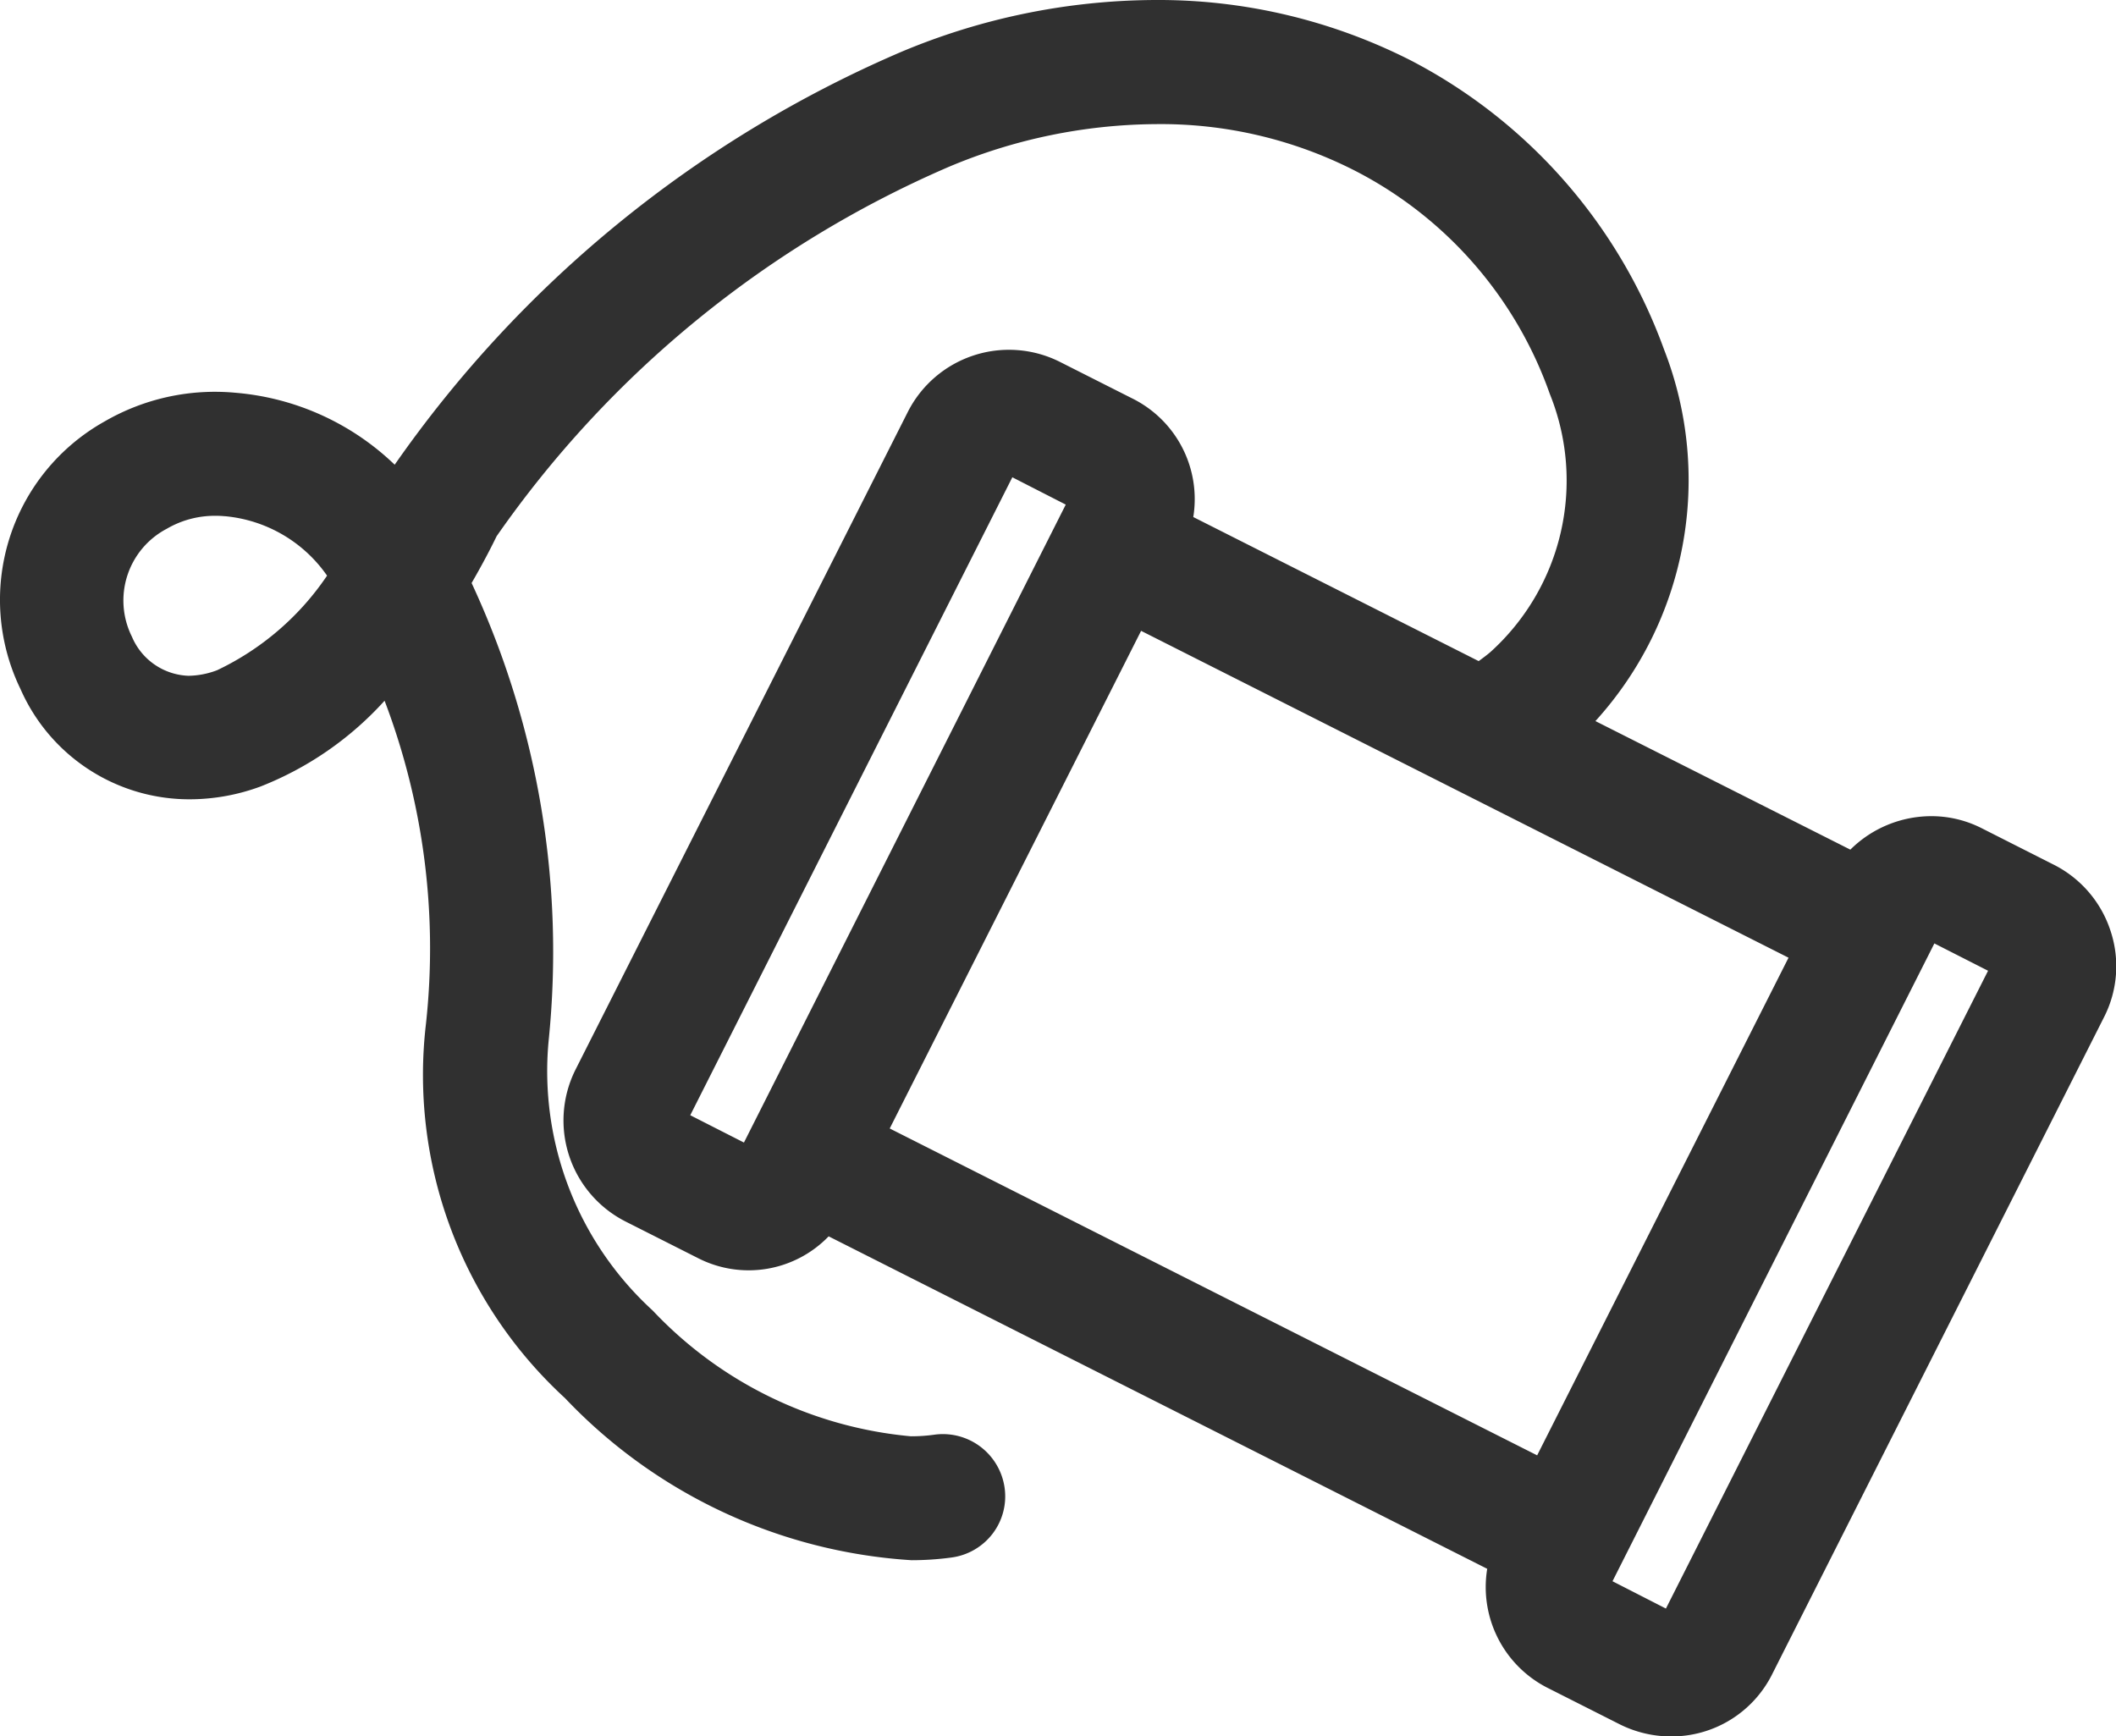 <svg xmlns="http://www.w3.org/2000/svg" width="30.977" height="25.416" viewBox="0 0 30.977 25.416">
  <g id="ikona_4" data-name="ikona 4" transform="translate(0 0)">
    <path id="textile" d="M27.5,33.715l1.057.535a1.38,1.38,0,0,0,.614.146,1.356,1.356,0,0,0,1.215-.747l4.855-9.613a1.364,1.364,0,0,0-.6-1.829l-1.057-.535a1.368,1.368,0,0,0-1.714.419l-4.308-2.175a4.907,4.907,0,0,0,1.234-5.408,7.443,7.443,0,0,0-3.573-4.077A8.562,8.562,0,0,0,18,10.321a17.129,17.129,0,0,0-7.316,5.991.493.493,0,0,0-.061.109c-.024.049-.049.1-.079.164a3.528,3.528,0,0,0-2.424-1.258,2.919,2.919,0,0,0-1.738.383,2.7,2.7,0,0,0-1.106,3.53,2.44,2.44,0,0,0,3.142,1.27,4.976,4.976,0,0,0,2.023-1.543,10.83,10.83,0,0,1,.8,5.341,6.126,6.126,0,0,0,1.951,5.226,7.385,7.385,0,0,0,4.861,2.285,4,4,0,0,0,.547-.036.608.608,0,1,0-.17-1.2,5.807,5.807,0,0,1-4.375-1.9,5.048,5.048,0,0,1-1.61-4.2A12.7,12.7,0,0,0,11.276,17.8c.231-.389.383-.693.444-.82a15.9,15.9,0,0,1,6.763-5.53,7.365,7.365,0,0,1,6.2.067,6.146,6.146,0,0,1,3,3.427,3.689,3.689,0,0,1-.954,4.114c-.091.079-.213.164-.34.255l-4.551-2.3a1.357,1.357,0,0,0-.681-1.628l-1.057-.535a1.364,1.364,0,0,0-1.829.6l-4.855,9.613a1.359,1.359,0,0,0,.6,1.829l1.057.535a1.335,1.335,0,0,0,1.7-.425l10.063,5.08a1.358,1.358,0,0,0,.668,1.635ZM7.995,19.369a1.219,1.219,0,0,1-1.622-.644A1.48,1.48,0,0,1,7,16.762a1.689,1.689,0,0,1,.869-.231,1.481,1.481,0,0,1,.164.006,2.374,2.374,0,0,1,1.835,1.179A4.5,4.5,0,0,1,7.995,19.369Zm25.035,3.385,1.057.535a.144.144,0,0,1,.067.194L29.3,33.1a.151.151,0,0,1-.194.067l-1.057-.535a.144.144,0,0,1-.067-.194l.176-.352L30.4,27.627l2.425-4.806a.153.153,0,0,1,.2-.067ZM15.6,26.345l-1.057-.535a.144.144,0,0,1-.067-.194L19.333,16a.153.153,0,0,1,.085-.073.14.14,0,0,1,.109.006l1.057.535a.144.144,0,0,1,.067.194l-.176.352-2.248,4.454L15.8,26.278A.147.147,0,0,1,15.6,26.345Zm5.681-8.234L31.3,23.167l-3.95,7.826L17.334,25.938Z" transform="translate(-4.712 -9.28)" fill="#303030"/>
    <path id="textile_-_Outline" data-name="textile - Outline" d="M29.171,34.7a1.681,1.681,0,0,1-.748-.178l-1.059-.535a1.654,1.654,0,0,1-.88-1.741l-9.641-4.867a1.628,1.628,0,0,1-1.91.32l-1.059-.535a1.659,1.659,0,0,1-.733-2.233L18,15.314a1.66,1.66,0,0,1,2.233-.734l1.057.534a1.644,1.644,0,0,1,.891,1.735l4.178,2.109c.065-.047.124-.092.171-.132a3.383,3.383,0,0,0,.87-3.78,5.864,5.864,0,0,0-2.854-3.268,6.25,6.25,0,0,0-2.908-.681,7.926,7.926,0,0,0-3.037.626,15.6,15.6,0,0,0-6.619,5.407c-.056.116-.179.362-.366.685a12.8,12.8,0,0,1,1.127,6.707,4.748,4.748,0,0,0,1.525,3.944,5.934,5.934,0,0,0,3.778,1.84,2.446,2.446,0,0,0,.342-.023.893.893,0,0,1,.13-.009.913.913,0,0,1,.9.78.9.9,0,0,1-.172.674.908.908,0,0,1-.6.352,4.324,4.324,0,0,1-.59.04,7.649,7.649,0,0,1-5.073-2.373,6.422,6.422,0,0,1-2.035-5.481,10.193,10.193,0,0,0-.606-4.728,4.828,4.828,0,0,1-1.814,1.255,3,3,0,0,1-1.033.188,2.7,2.7,0,0,1-2.482-1.612,2.992,2.992,0,0,1,1.226-3.917,3.224,3.224,0,0,1,1.913-.423,3.818,3.818,0,0,1,2.338,1.054,17.405,17.405,0,0,1,7.405-6.039,9.69,9.69,0,0,1,3.728-.764,8.155,8.155,0,0,1,3.743.885A7.74,7.74,0,0,1,29.074,14.4a5.248,5.248,0,0,1-1.006,5.436L31.8,21.718a1.684,1.684,0,0,1,1.183-.49,1.624,1.624,0,0,1,.739.176l1.057.535a1.66,1.66,0,0,1,.829.965,1.641,1.641,0,0,1-.095,1.268l-4.855,9.612A1.647,1.647,0,0,1,29.171,34.7ZM16.677,26.618,27.2,31.929l-.08.245a1.057,1.057,0,0,0,.521,1.275l1.055.534a1.077,1.077,0,0,0,.478.114,1.051,1.051,0,0,0,.947-.582L34.974,23.9a1.045,1.045,0,0,0,.06-.808,1.063,1.063,0,0,0-.53-.618l-1.057-.534a1.03,1.03,0,0,0-.468-.112,1.083,1.083,0,0,0-.868.441l-.15.2-4.926-2.487.326-.293a4.622,4.622,0,0,0,1.154-5.077A7.157,7.157,0,0,0,25.082,10.7a7.552,7.552,0,0,0-3.466-.817,9.094,9.094,0,0,0-3.5.719,16.839,16.839,0,0,0-7.185,5.886c-.009.013-.02.03-.024.038l0,.015-.01.019-.032.067c-.014.031-.03.063-.047.1l-.2.406-.294-.346A3.249,3.249,0,0,0,8.1,15.627c-.081-.006-.162-.009-.24-.009a2.576,2.576,0,0,0-1.325.351,2.4,2.4,0,0,0-.987,3.144,2.116,2.116,0,0,0,1.939,1.268,2.4,2.4,0,0,0,.828-.152,4.627,4.627,0,0,0,1.9-1.454l.324-.387.185.47a11.164,11.164,0,0,1,.814,5.494A5.838,5.838,0,0,0,13.4,29.323a7.137,7.137,0,0,0,4.649,2.2,3.716,3.716,0,0,0,.506-.034.31.31,0,0,0,.2-.12.3.3,0,0,0,.057-.227.309.309,0,0,0-.3-.266.3.3,0,0,0-.044,0,3.051,3.051,0,0,1-.429.029,6.465,6.465,0,0,1-4.2-2.016,5.331,5.331,0,0,1-1.694-4.454A12.319,12.319,0,0,0,11,17.917l-.063-.142.079-.133c.242-.407.391-.712.431-.8l.012-.025.016-.023a16.2,16.2,0,0,1,6.891-5.63,8.521,8.521,0,0,1,3.266-.671,6.938,6.938,0,0,1,3.185.749,6.44,6.44,0,0,1,3.138,3.586,3.983,3.983,0,0,1-1.038,4.448c-.092.08-.2.16-.324.245l-.186.133-4.942-2.494.078-.244a1.051,1.051,0,0,0-.529-1.269l-1.059-.535A1.035,1.035,0,0,0,19.483,15a1.064,1.064,0,0,0-.952.584L13.676,25.2a1.059,1.059,0,0,0,.468,1.425l1.059.535a1.079,1.079,0,0,0,.472.114,1.065,1.065,0,0,0,.851-.448Zm12.488,6.857a.45.45,0,0,1-.185-.04l-.011-.005L27.911,32.9a.446.446,0,0,1-.2-.6l.176-.352,4.682-9.277a.461.461,0,0,1,.4-.231.447.447,0,0,1,.2.047l1.059.535a.446.446,0,0,1,.2.6l-4.856,9.614A.445.445,0,0,1,29.165,33.475Zm-.847-1.047.782.4,4.716-9.337-.786-.4ZM27.481,31.4,16.931,26.07l4.22-8.362L31.7,23.034ZM17.737,25.8l9.478,4.785L30.895,23.3l-9.478-4.785Zm-2.066.856a.456.456,0,0,1-.2-.048l-1.059-.535a.445.445,0,0,1-.222-.253.44.44,0,0,1,.023-.344l4.863-9.628a.459.459,0,0,1,.242-.206.448.448,0,0,1,.331.012l.017.008,1.057.535a.445.445,0,0,1,.222.253.439.439,0,0,1-.023.344l-.176.352L16.067,26.42A.452.452,0,0,1,15.671,26.661Zm-.854-1.05.786.4,4.711-9.339-.782-.4ZM7.471,19.769a1.513,1.513,0,0,1-1.37-.915A1.789,1.789,0,0,1,6.848,16.5a2,2,0,0,1,1.019-.271,1.788,1.788,0,0,1,.191.007,2.672,2.672,0,0,1,2.065,1.324l.1.169-.114.16A4.839,4.839,0,0,1,8.1,19.651,1.819,1.819,0,0,1,7.471,19.769Zm.4-2.938a1.391,1.391,0,0,0-.718.19A1.186,1.186,0,0,0,6.643,18.6a.935.935,0,0,0,.828.573,1.223,1.223,0,0,0,.42-.082A4.023,4.023,0,0,0,9.5,17.707a2.046,2.046,0,0,0-1.492-.87H8A1.256,1.256,0,0,0,7.867,16.831Z" transform="translate(-4.712 -9.28)" fill="#303030"/>
  </g>
</svg>
